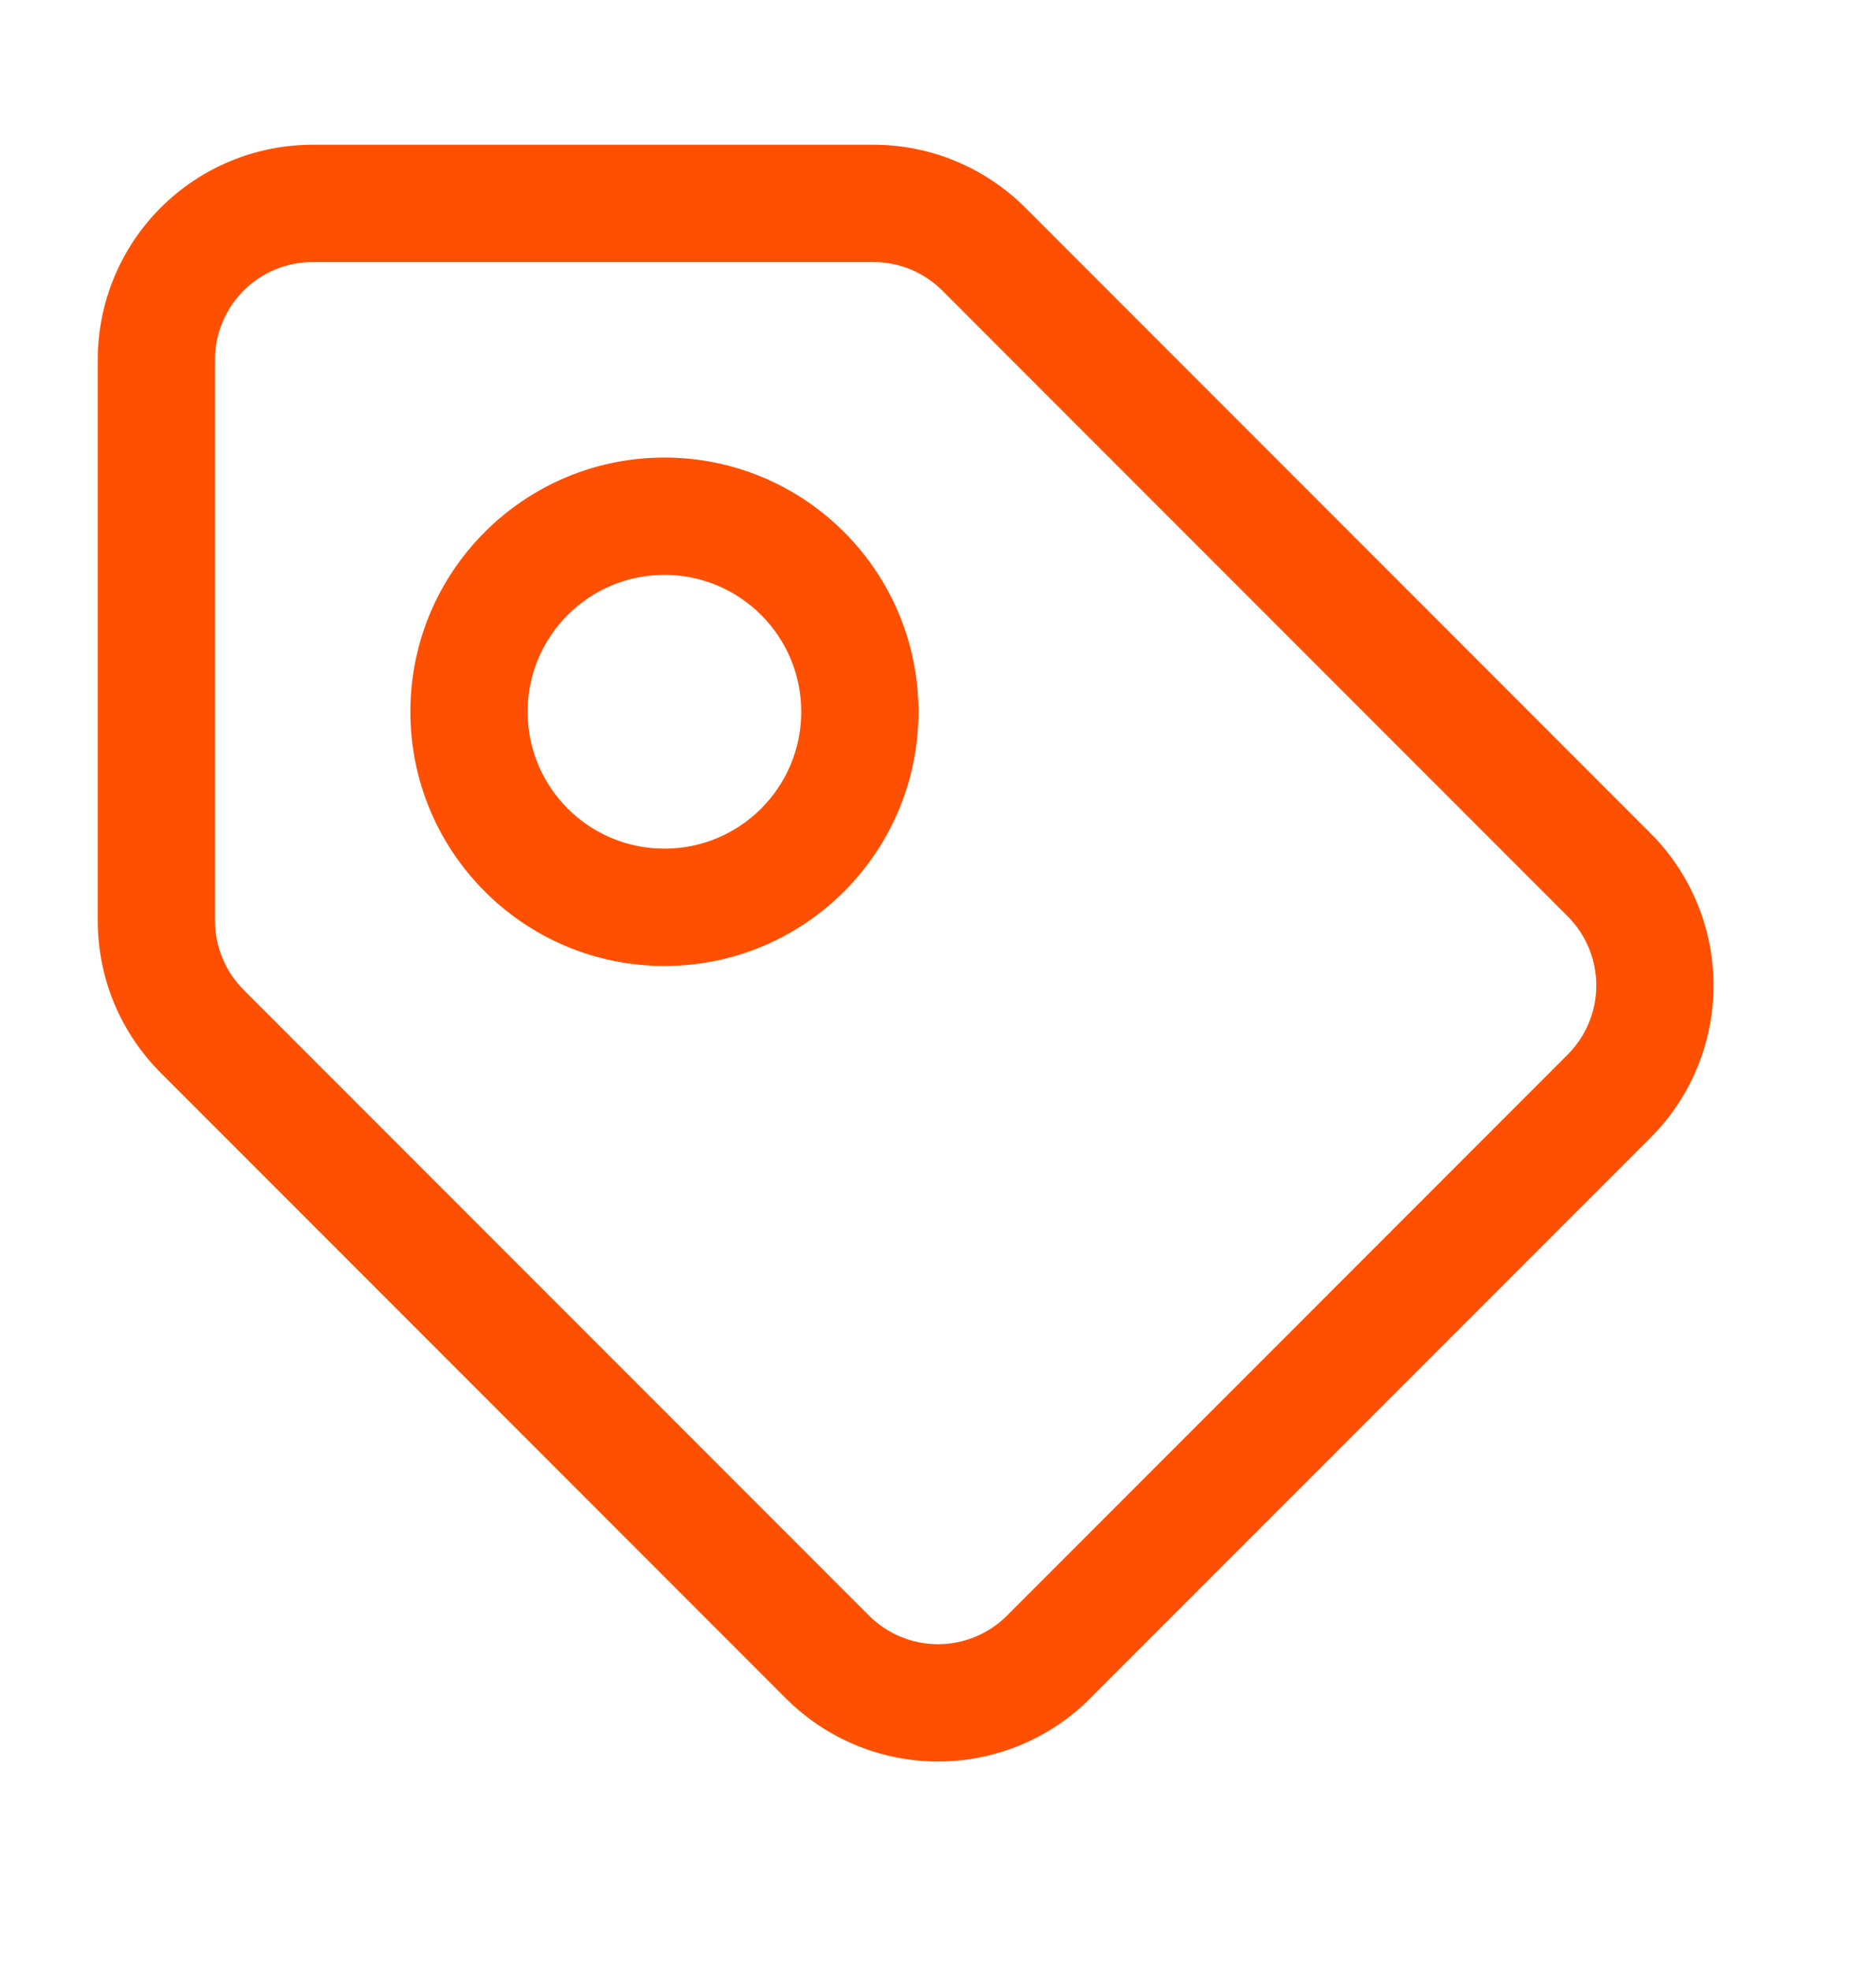 <svg width="20" height="21" viewBox="0 0 20 21" fill="none" xmlns="http://www.w3.org/2000/svg">
<path fill-rule="evenodd" clip-rule="evenodd" d="M9.308 1.542C9.611 1.541 9.91 1.601 10.189 1.717C10.468 1.833 10.722 2.003 10.935 2.217C10.934 2.217 10.935 2.217 10.935 2.217L17.602 8.884C18.029 9.314 18.268 9.895 18.268 10.5C18.268 11.105 18.029 11.686 17.602 12.116L17.601 12.117L11.617 18.1L11.616 18.102C11.187 18.528 10.606 18.768 10 18.768C9.395 18.768 8.814 18.528 8.385 18.102L8.383 18.1L1.718 11.435C1.718 11.435 1.718 11.435 1.718 11.435C1.504 11.222 1.333 10.968 1.217 10.689C1.101 10.41 1.042 10.11 1.042 9.808C1.042 9.808 1.042 9.808 1.042 9.808V3.833C1.042 3.226 1.283 2.643 1.713 2.213C2.143 1.783 2.726 1.542 3.334 1.542H9.308ZM9.308 1.542C9.308 1.542 9.308 1.542 9.308 1.542V1.542ZM9.71 2.871C9.583 2.819 9.447 2.792 9.309 2.792L3.334 2.792C3.057 2.792 2.792 2.901 2.597 3.097C2.402 3.292 2.292 3.557 2.292 3.833V9.808C2.292 9.946 2.319 10.082 2.372 10.209C2.424 10.336 2.502 10.451 2.599 10.548L2.601 10.55L9.266 17.215C9.266 17.215 9.266 17.215 9.266 17.215C9.461 17.409 9.725 17.518 10 17.518C10.275 17.518 10.539 17.409 10.734 17.215C10.734 17.216 10.734 17.215 10.734 17.215L16.715 11.234C16.715 11.235 16.716 11.234 16.715 11.234C16.909 11.039 17.018 10.775 17.018 10.5C17.018 10.225 16.91 9.961 16.716 9.766C16.716 9.766 16.716 9.766 16.716 9.766L10.05 3.1L10.049 3.099C9.952 3.001 9.837 2.924 9.71 2.871Z" fill="#FF4F00"/>
<path fill-rule="evenodd" clip-rule="evenodd" d="M7.083 6.125C6.278 6.125 5.625 6.778 5.625 7.583C5.625 8.389 6.278 9.042 7.083 9.042C7.889 9.042 8.542 8.389 8.542 7.583C8.542 6.778 7.889 6.125 7.083 6.125ZM4.375 7.583C4.375 6.088 5.588 4.875 7.083 4.875C8.579 4.875 9.792 6.088 9.792 7.583C9.792 9.079 8.579 10.292 7.083 10.292C5.588 10.292 4.375 9.079 4.375 7.583Z" fill="#FF4F00"/>
</svg>
